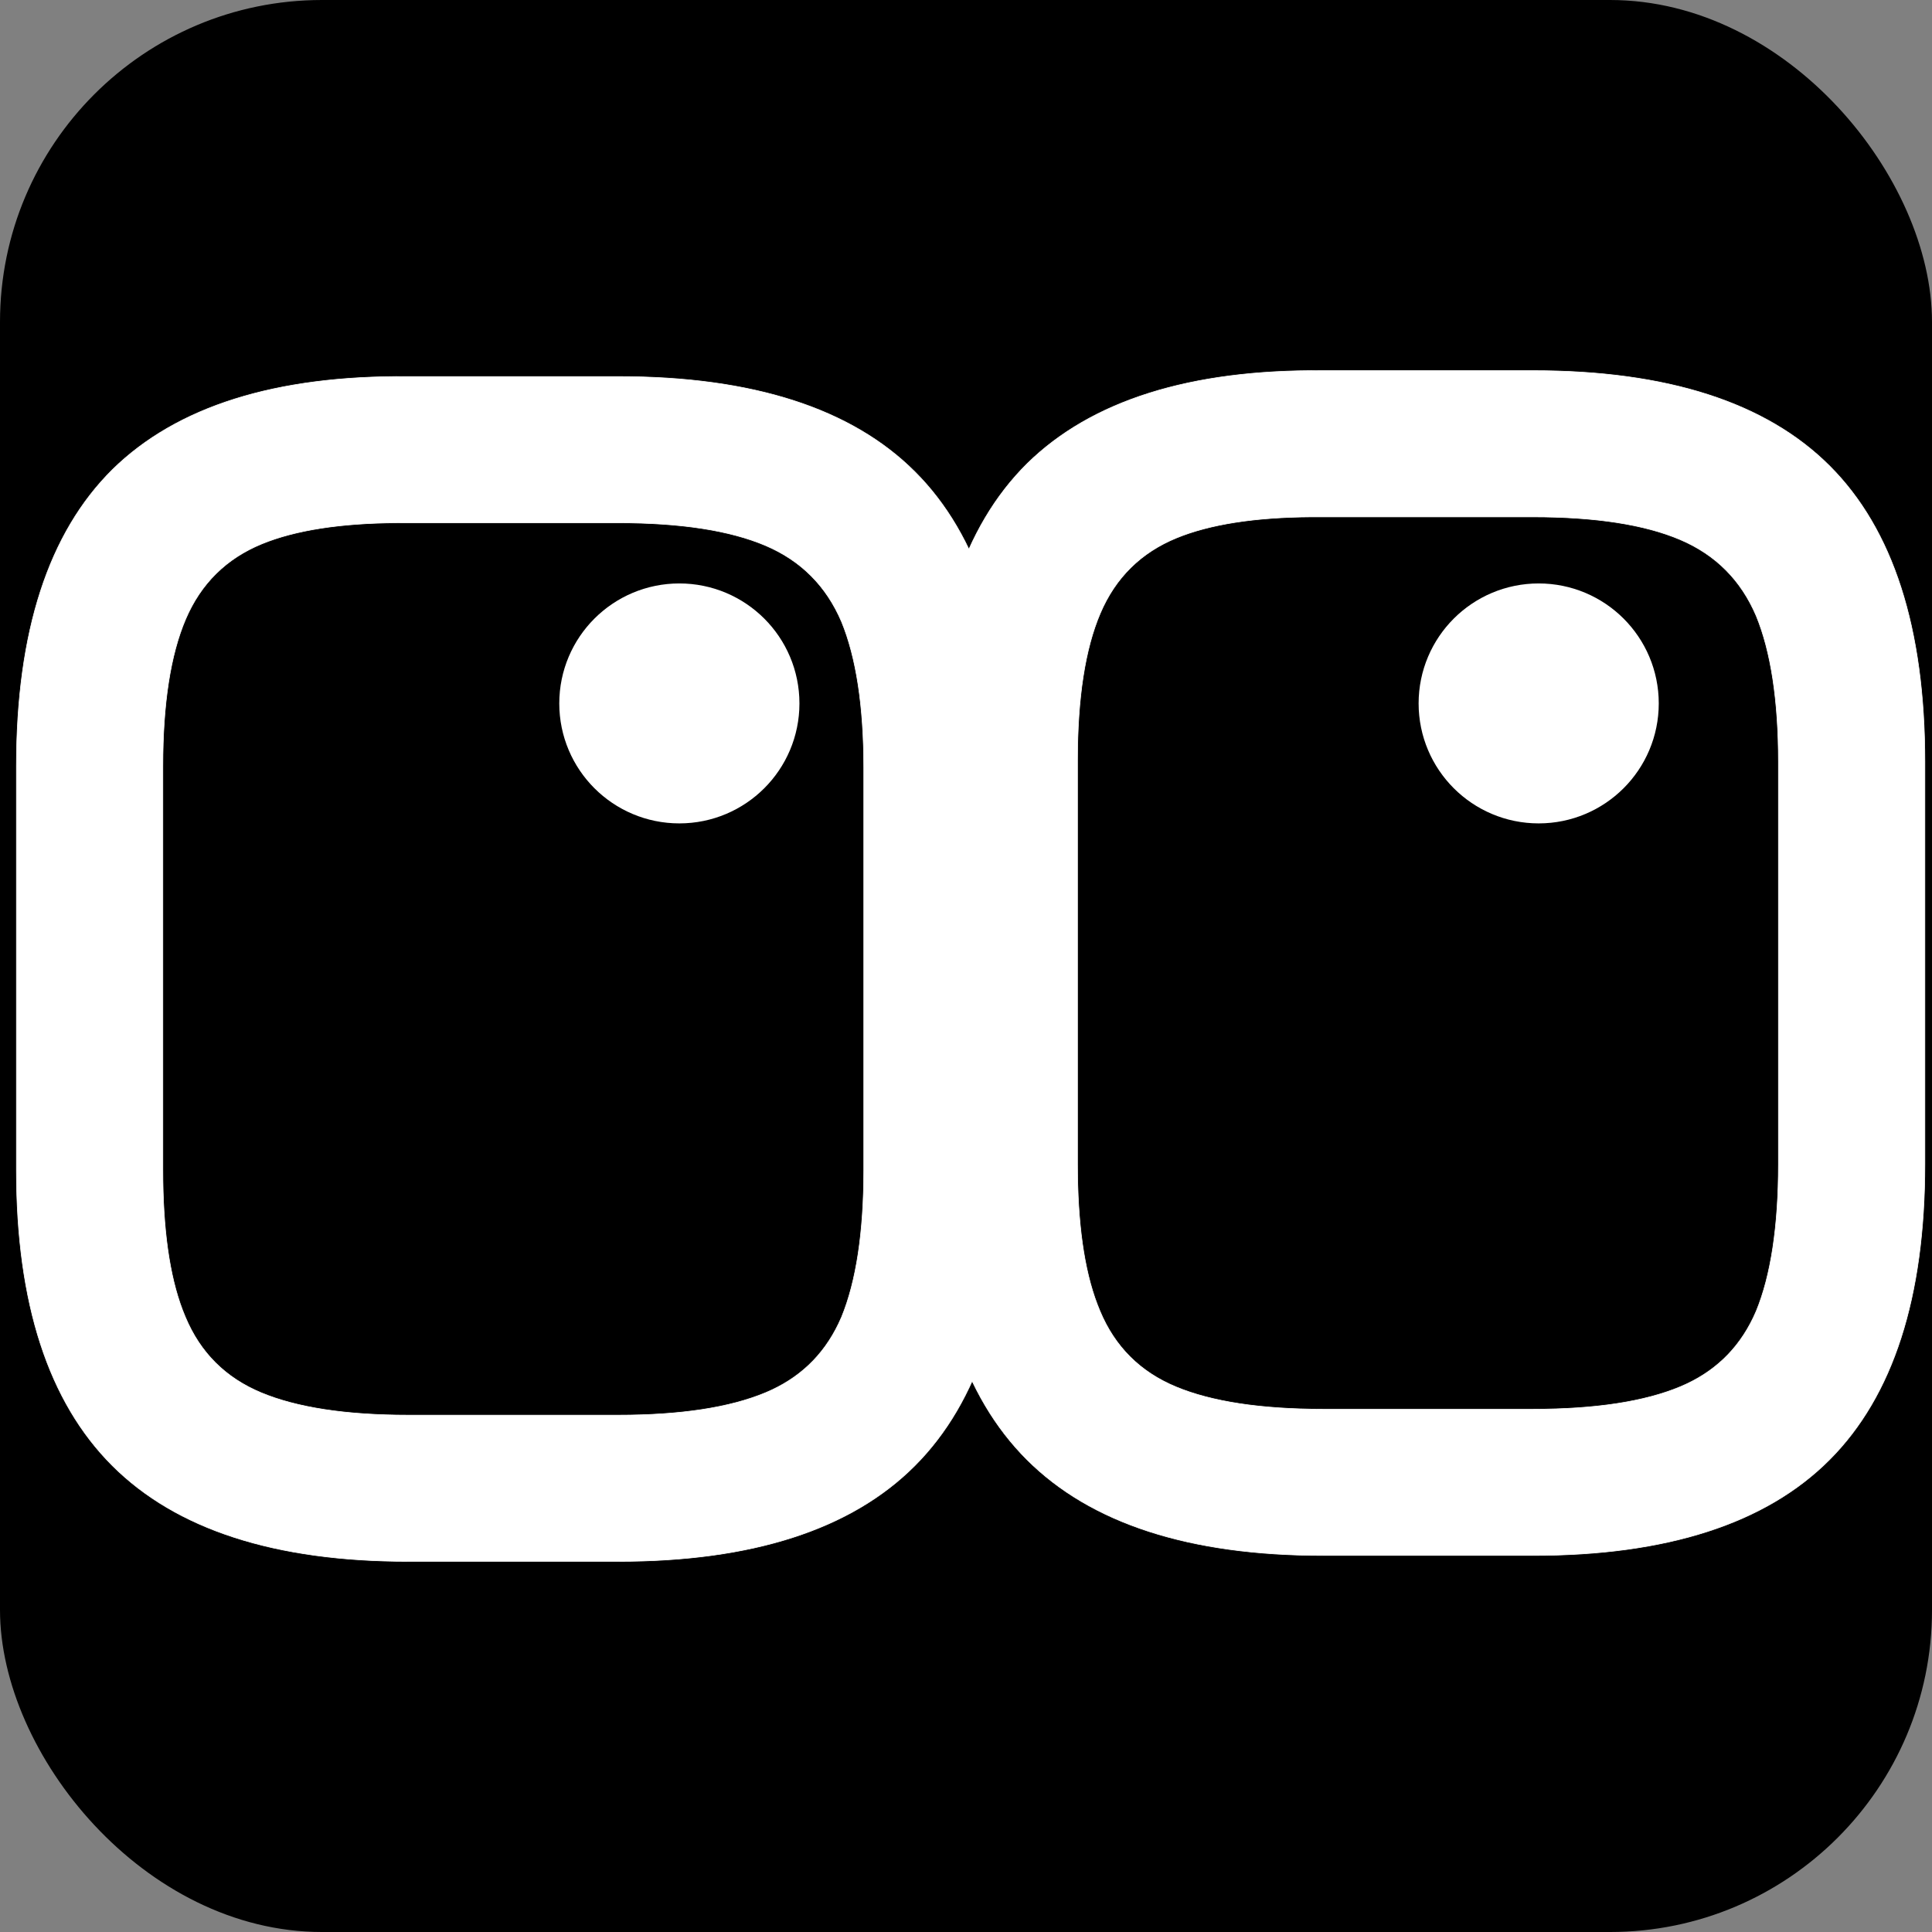 <svg width="120" height="120" viewBox="0 0 120 120" fill="none" xmlns="http://www.w3.org/2000/svg">
<rect x="0" y="0" width="120" height="120" fill="#808080" stroke="none"/>
<rect width="120" height="120" rx="20" fill="black"/>
<path d="M82.169 23.02H95.218C103.553 23.02 109.691 24.994 113.637 28.935C117.583 32.875 119.558 39.005 119.558 47.328V72.306C119.558 80.593 117.583 86.705 113.637 90.664C109.691 94.623 103.553 96.613 95.218 96.613H82.169C73.872 96.613 67.751 94.623 63.787 90.664C59.823 86.705 57.829 80.593 57.829 72.306V47.22C57.829 38.861 59.823 32.73 63.805 28.789C67.787 24.884 73.907 22.948 82.169 23.02ZM81.458 32.105C77.951 32.126 75.158 32.56 73.082 33.41C70.867 34.317 69.286 35.877 68.342 38.09C67.398 40.301 66.926 43.345 66.926 47.22V72.306C66.926 75.938 67.325 78.84 68.153 81.011L68.323 81.436C69.249 83.648 70.812 85.209 73.028 86.134C75.242 87.058 78.29 87.528 82.169 87.528H95.218C99.098 87.528 102.145 87.058 104.36 86.134C106.437 85.267 107.94 83.841 108.898 81.843L109.082 81.436C109.99 79.224 110.461 76.18 110.461 72.306V47.328C110.461 43.49 109.99 40.464 109.082 38.253C108.138 36.041 106.576 34.462 104.361 33.519C102.146 32.576 99.098 32.105 95.218 32.105H82.169L81.458 32.105Z" fill="white" stroke="white" stroke-width="0.038"/>
<path d="M95.57 48.308C98.124 48.308 100.194 46.241 100.194 43.69C100.194 41.14 98.124 39.073 95.57 39.073C93.017 39.073 90.947 41.14 90.947 43.69C90.947 46.241 93.017 48.308 95.57 48.308Z" fill="white" stroke="white" stroke-width="5.669" stroke-miterlimit="22.926"/>
<path d="M42.196 48.308C44.75 48.308 46.82 46.241 46.82 43.691C46.82 41.14 44.75 39.073 42.196 39.073C39.642 39.073 37.572 41.14 37.572 43.691C37.572 46.241 39.642 48.308 42.196 48.308Z" fill="white" stroke="white" stroke-width="5.669" stroke-miterlimit="22.926"/>
<path d="M25.358 23.388H38.407C46.742 23.388 52.88 25.361 56.826 29.302C60.772 33.243 62.747 39.373 62.747 47.696V72.674C62.747 80.961 60.772 87.073 56.826 91.032C52.88 94.991 46.742 96.981 38.407 96.981H25.358C17.061 96.981 10.941 94.991 6.977 91.032C3.013 87.073 1.019 80.961 1.019 72.674V47.588C1.019 39.228 3.012 33.098 6.994 29.157C10.976 25.252 17.097 23.316 25.358 23.388ZM24.648 32.472C21.14 32.494 18.347 32.928 16.271 33.778C14.056 34.685 12.476 36.245 11.531 38.458C10.587 40.669 10.115 43.713 10.115 47.588V72.674C10.115 76.306 10.514 79.208 11.342 81.379L11.513 81.803C12.439 84.016 14.001 85.577 16.217 86.502C18.431 87.426 21.479 87.897 25.358 87.897H38.407C42.287 87.897 45.334 87.426 47.549 86.502C49.626 85.635 51.129 84.209 52.087 82.211L52.272 81.803C53.179 79.592 53.65 76.548 53.65 72.674V47.696C53.65 43.858 53.179 40.832 52.272 38.621C51.327 36.408 49.765 34.829 47.55 33.886C45.335 32.944 42.287 32.473 38.407 32.473H25.358L24.648 32.472Z" fill="white" stroke="white" stroke-width="0.038"/>
</svg>
